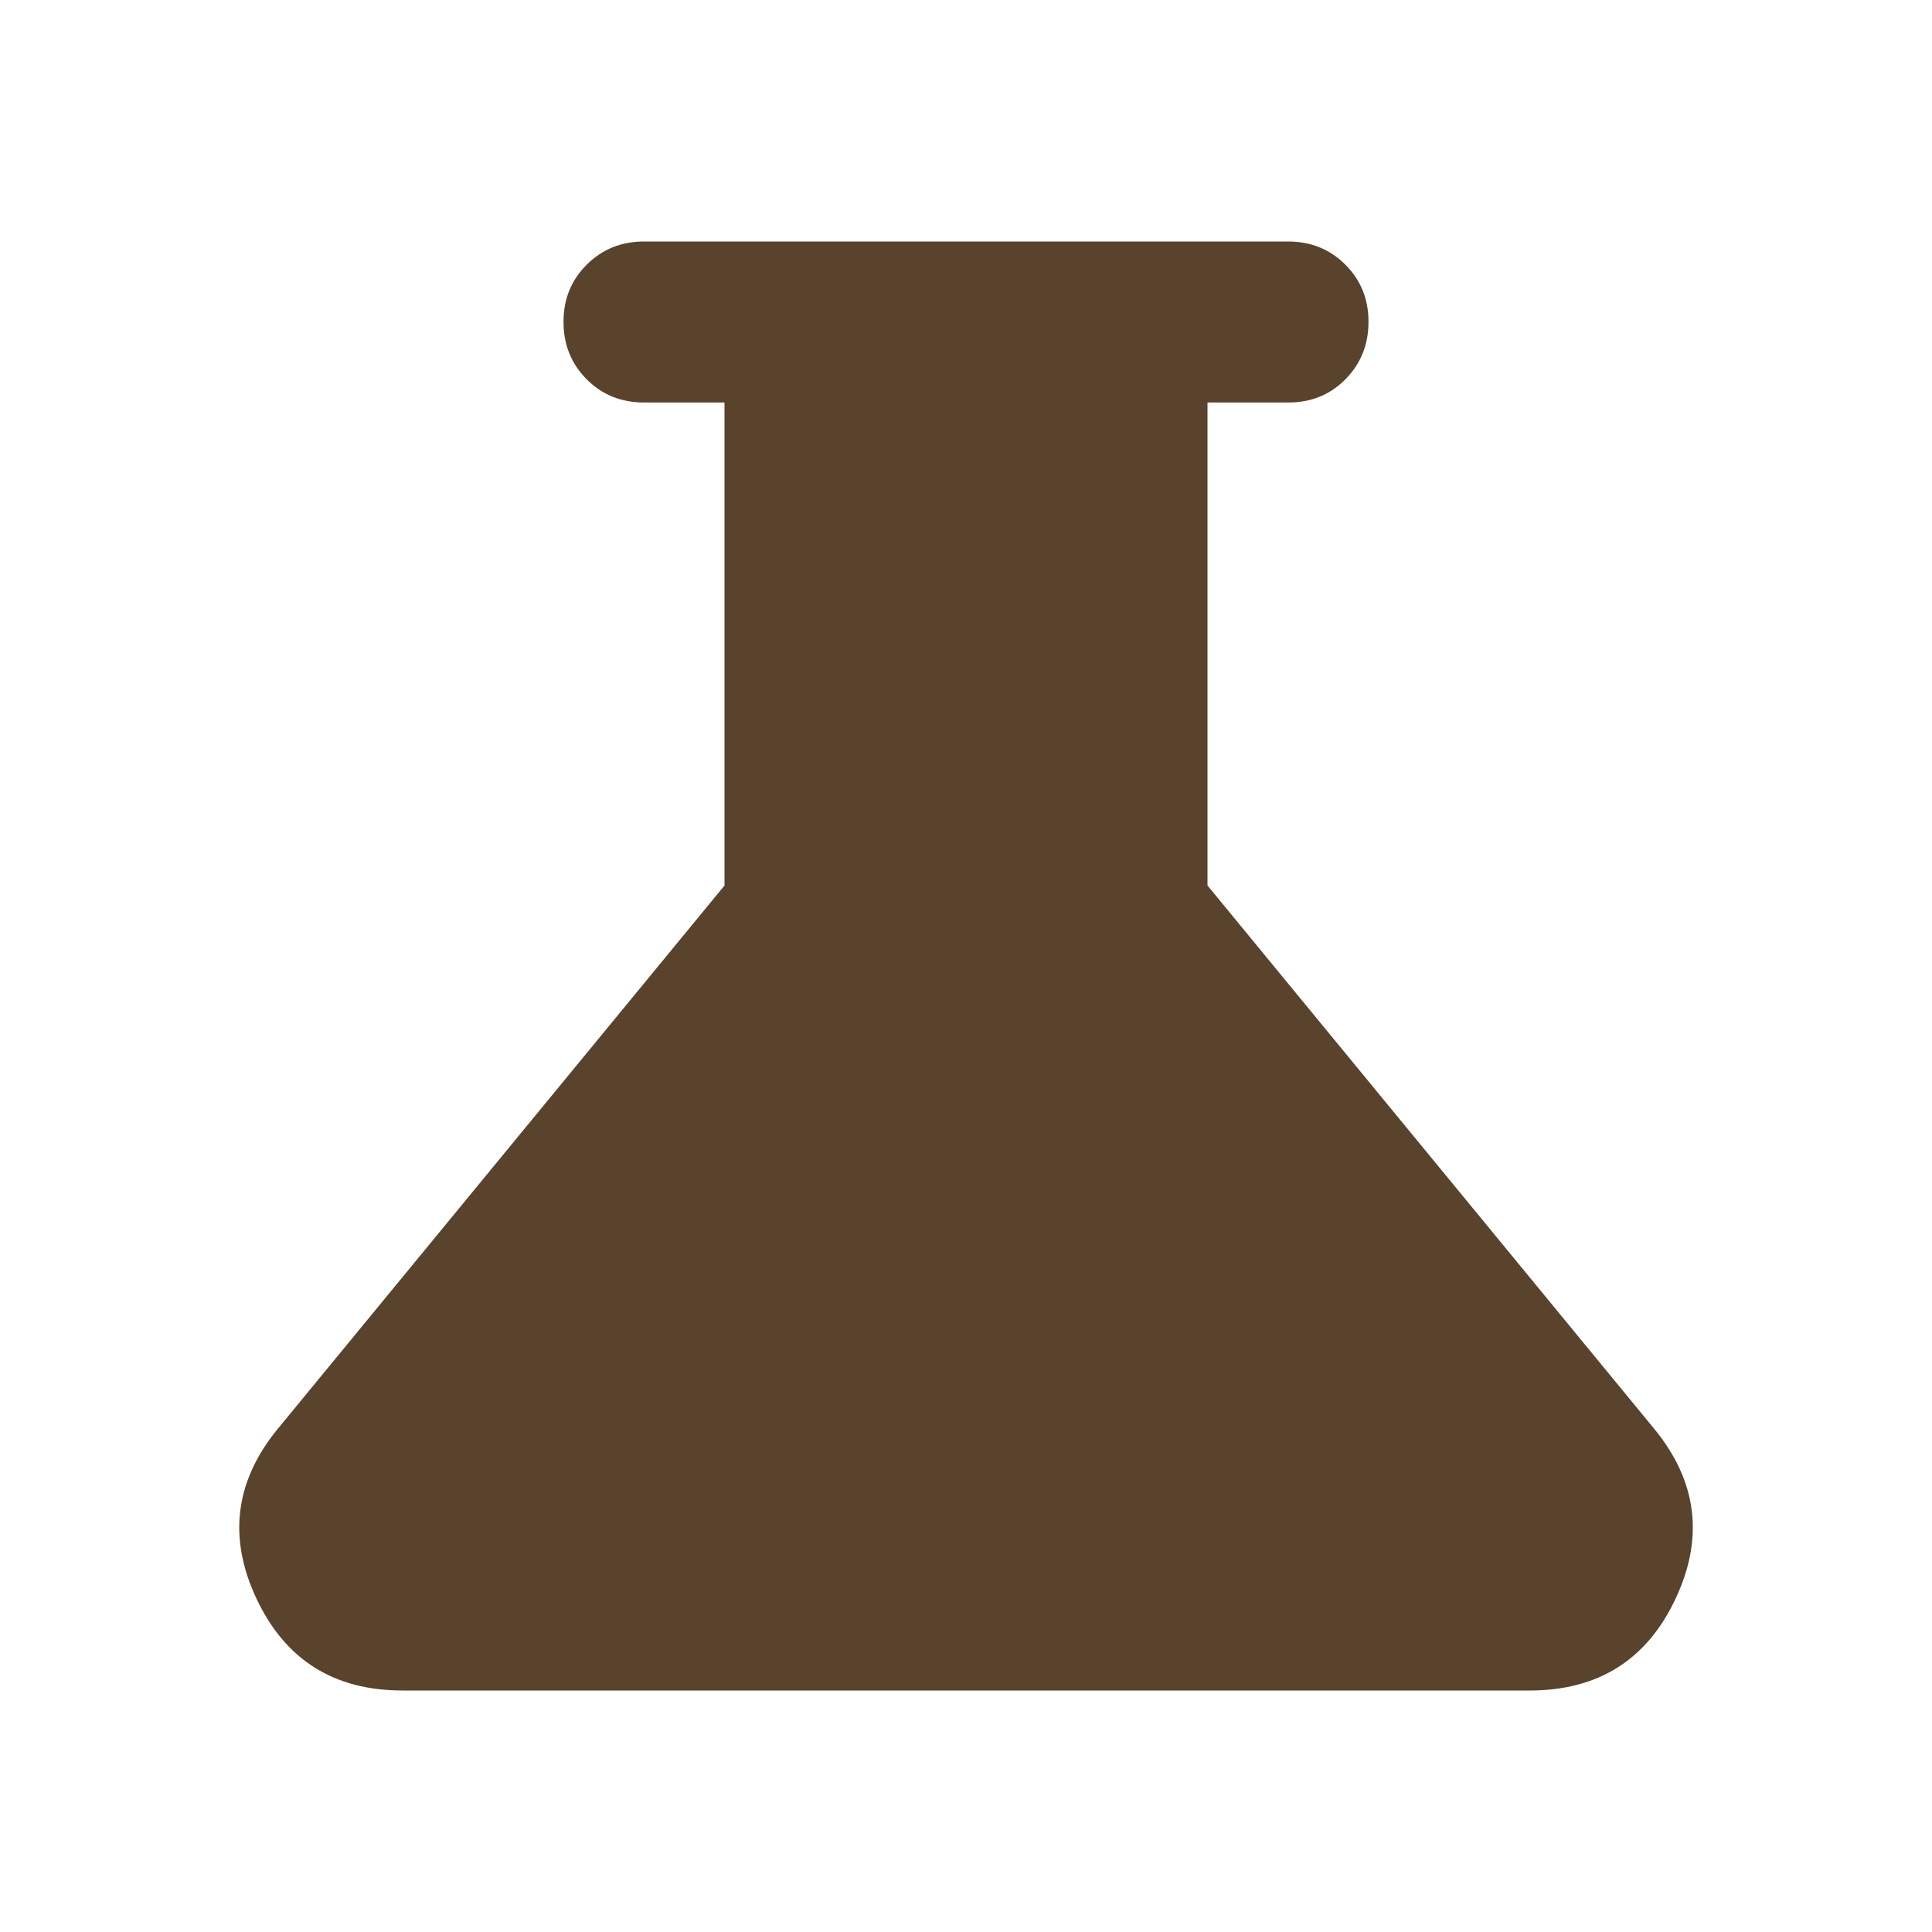 <svg xmlns="http://www.w3.org/2000/svg" fill="none" viewBox="0 0 108 108" height="108" width="108">
<path fill="#59432D" d="M22.5 94.5C18.675 94.5 15.957 92.794 14.346 89.383C12.735 85.972 13.128 82.803 15.525 79.875L40.5 49.5V22.5H36C34.725 22.5 33.657 22.068 32.796 21.204C31.935 20.34 31.503 19.272 31.5 18C31.497 16.728 31.929 15.66 32.796 14.796C33.663 13.932 34.731 13.5 36 13.5H72C73.275 13.5 74.345 13.932 75.209 14.796C76.073 15.66 76.503 16.728 76.5 18C76.497 19.272 76.065 20.341 75.204 21.209C74.343 22.076 73.275 22.506 72 22.5H67.5V49.5L92.475 79.875C94.875 82.8 95.27 85.969 93.659 89.383C92.048 92.797 89.328 94.503 85.5 94.5H22.5Z"></path>
</svg>
